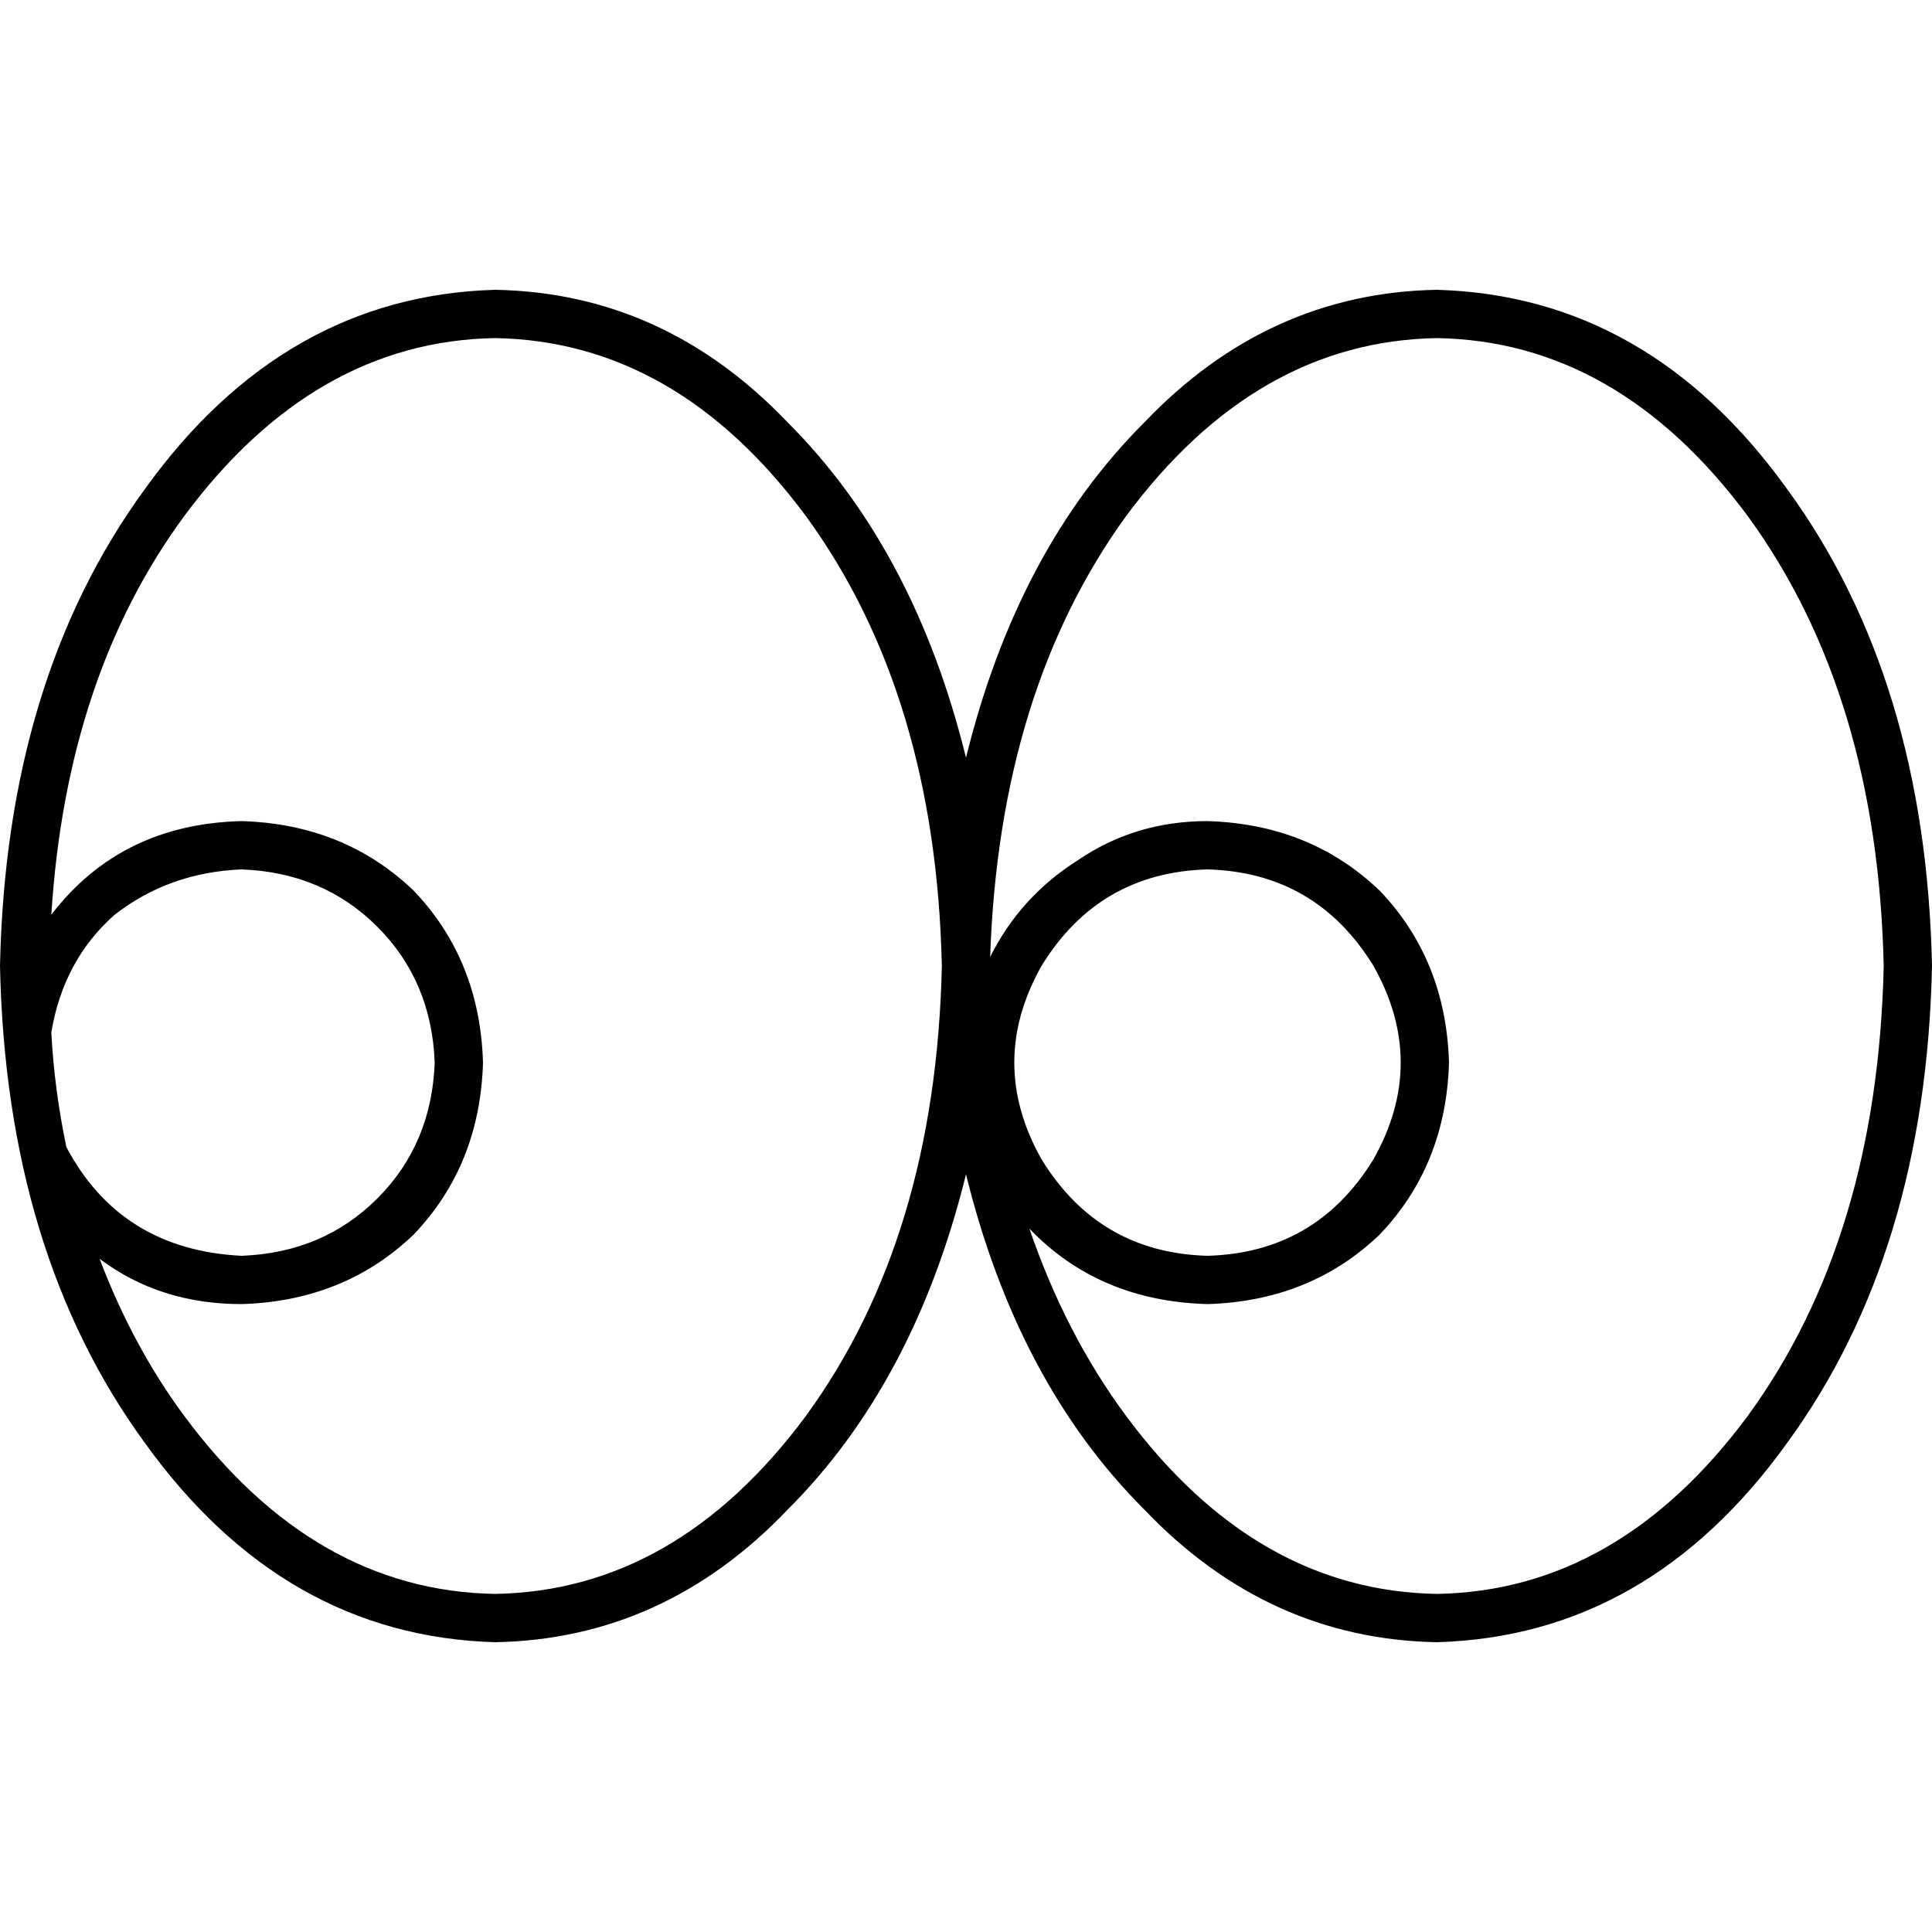 <svg xmlns="http://www.w3.org/2000/svg" viewBox="0 0 512 512">
  <path d="M 249.6 256 Q 248 328 213.6 375.2 Q 179.2 421.6 131.2 422.4 Q 83.2 421.6 48.8 375.2 Q 35.2 356.8 26.4 333.6 Q 42.4 345.6 64 345.6 Q 91.2 344.8 109.6 327.2 Q 127.2 308.8 128 281.6 Q 127.2 254.4 109.6 236 Q 91.2 218.4 64 217.6 Q 32 218.4 13.6 242.4 Q 17.6 179.2 48.8 136.8 Q 83.2 90.4 131.2 89.6 Q 179.2 90.4 213.6 136.8 Q 248 184 249.6 256 L 249.6 256 Z M 13.6 273.6 Q 16.8 254.4 30.4 242.4 L 30.4 242.4 L 30.4 242.4 Q 44.8 231.2 64 230.4 Q 85.6 231.2 100 245.6 Q 114.4 260 115.2 281.6 Q 114.4 303.2 100 317.6 Q 85.6 332 64 332.8 Q 32 331.2 17.6 304 Q 14.4 288.8 13.6 273.6 L 13.6 273.6 Z M 256 200.8 Q 242.4 145.6 208.8 112 L 208.8 112 L 208.8 112 Q 176 77.6 131.2 76.8 Q 75.2 78.4 38.4 129.6 Q 1.6 180 0 256 Q 1.6 332 38.4 382.4 Q 75.2 433.6 131.2 435.2 Q 176 434.4 208.8 400 Q 242.4 366.4 256 311.2 Q 269.6 366.4 303.2 400 Q 336 434.4 380.8 435.2 Q 436.8 433.6 473.6 382.4 Q 510.4 332 512 256 Q 510.4 180 473.6 129.6 Q 436.8 78.4 380.8 76.8 Q 336 77.6 303.2 112 Q 269.6 145.6 256 200.8 L 256 200.8 Z M 298.4 375.2 Q 282.4 353.6 272.8 325.6 Q 291.2 344.8 320 345.6 Q 347.2 344.8 365.6 327.2 Q 383.2 308.8 384 281.6 Q 383.2 254.4 365.6 236 Q 347.2 218.4 320 217.6 Q 300.8 217.6 285.6 228 Q 270.4 237.6 262.4 253.6 Q 264.8 183.2 298.4 136.8 Q 332.8 90.4 380.8 89.6 Q 428.8 90.4 463.2 136.8 Q 497.6 184 499.2 256 Q 497.6 328 463.2 375.2 Q 428.8 421.6 380.8 422.4 Q 332.8 421.6 298.4 375.2 L 298.4 375.2 Z M 320 332.8 Q 291.2 332 276 307.2 Q 261.6 281.6 276 256 Q 291.2 231.2 320 230.4 Q 348.8 231.2 364 256 Q 378.4 281.6 364 307.2 Q 348.8 332 320 332.8 L 320 332.8 Z" />
</svg>